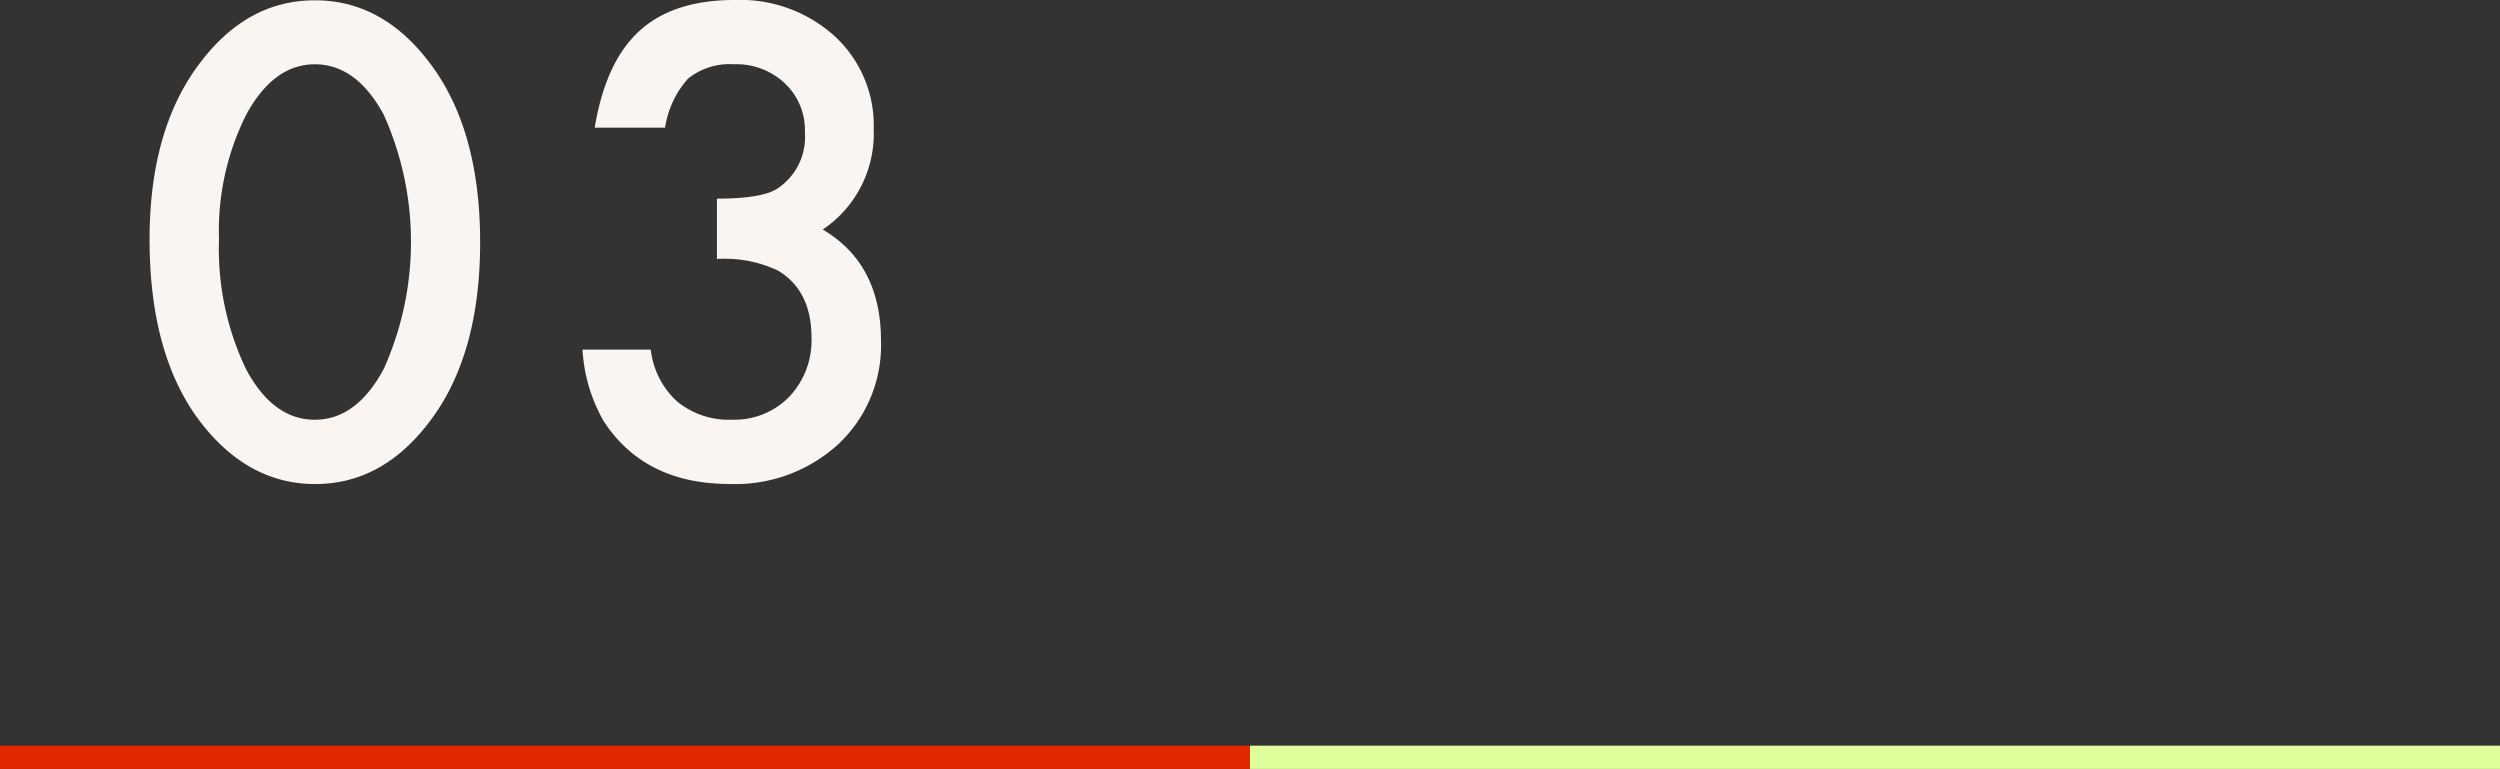 <svg id="コンポーネント_5_1" data-name="コンポーネント 5 – 1" xmlns="http://www.w3.org/2000/svg" width="215" height="66.126" viewBox="0 0 215 66.126">
  <rect x="0" y="0" width="215" height="66.126" fill="#333333" stroke="none"/>
  <g id="グループ_1907" data-name="グループ 1907" transform="translate(-917.5 -4472.874)">
    <g id="グループ_1906" data-name="グループ 1906">
      <path id="パス_5872" data-name="パス 5872" d="M930.363,4493.452q0-9.624,4.486-15.361,4.017-5.19,9.729-5.191t9.728,5.191q4.485,5.738,4.486,15.622,0,9.858-4.486,15.6-4.017,5.19-9.7,5.19t-9.755-5.19Q930.362,4503.571,930.363,4493.452Zm5.973.027a23.857,23.857,0,0,0,2.321,11.136q2.322,4.357,5.921,4.356,3.571,0,5.92-4.356a26.678,26.678,0,0,0,0-21.883q-2.348-4.327-5.92-4.329-3.547,0-5.9,4.329A22.239,22.239,0,0,0,936.336,4493.479Z" fill="#faf5f0"/>
      <path id="パス_5873" data-name="パス 5873" d="M979.157,4495.147v-5.19q3.859,0,5.191-.86a5.324,5.324,0,0,0,2.373-4.852,5.5,5.5,0,0,0-1.722-4.2,6.066,6.066,0,0,0-4.407-1.644,5.708,5.708,0,0,0-3.912,1.226,8.124,8.124,0,0,0-1.983,4.225h-6.051q.939-5.685,3.861-8.333t8.163-2.647A12.114,12.114,0,0,1,989.3,4476a10.442,10.442,0,0,1,3.339,8.007,9.924,9.924,0,0,1-4.382,8.607q5.007,2.947,5.008,9.571a11.646,11.646,0,0,1-3.652,8.869,13.1,13.1,0,0,1-9.363,3.442q-7.278,0-10.8-5.347a13.845,13.845,0,0,1-1.851-6.207h5.868a7.125,7.125,0,0,0,2.282,4.473,7.025,7.025,0,0,0,4.733,1.552,6.569,6.569,0,0,0,4.877-1.956,7.045,7.045,0,0,0,1.931-5.086q0-4.07-2.9-5.79A10.723,10.723,0,0,0,979.157,4495.147Z" fill="#faf5f0"/>
    </g>
  </g>
  <g id="グループ_1908" data-name="グループ 1908" transform="translate(-917.5 -4472.874)">
    <line id="線_27" data-name="線 27" x2="107.5" transform="translate(917.5 4538)" fill="none" stroke="#e12800" stroke-miterlimit="10" stroke-width="2"/>
    <line id="線_28" data-name="線 28" x2="107.5" transform="translate(1025 4538)" fill="none" stroke="#deff9b" stroke-miterlimit="10" stroke-width="2"/>
  </g>
</svg>
